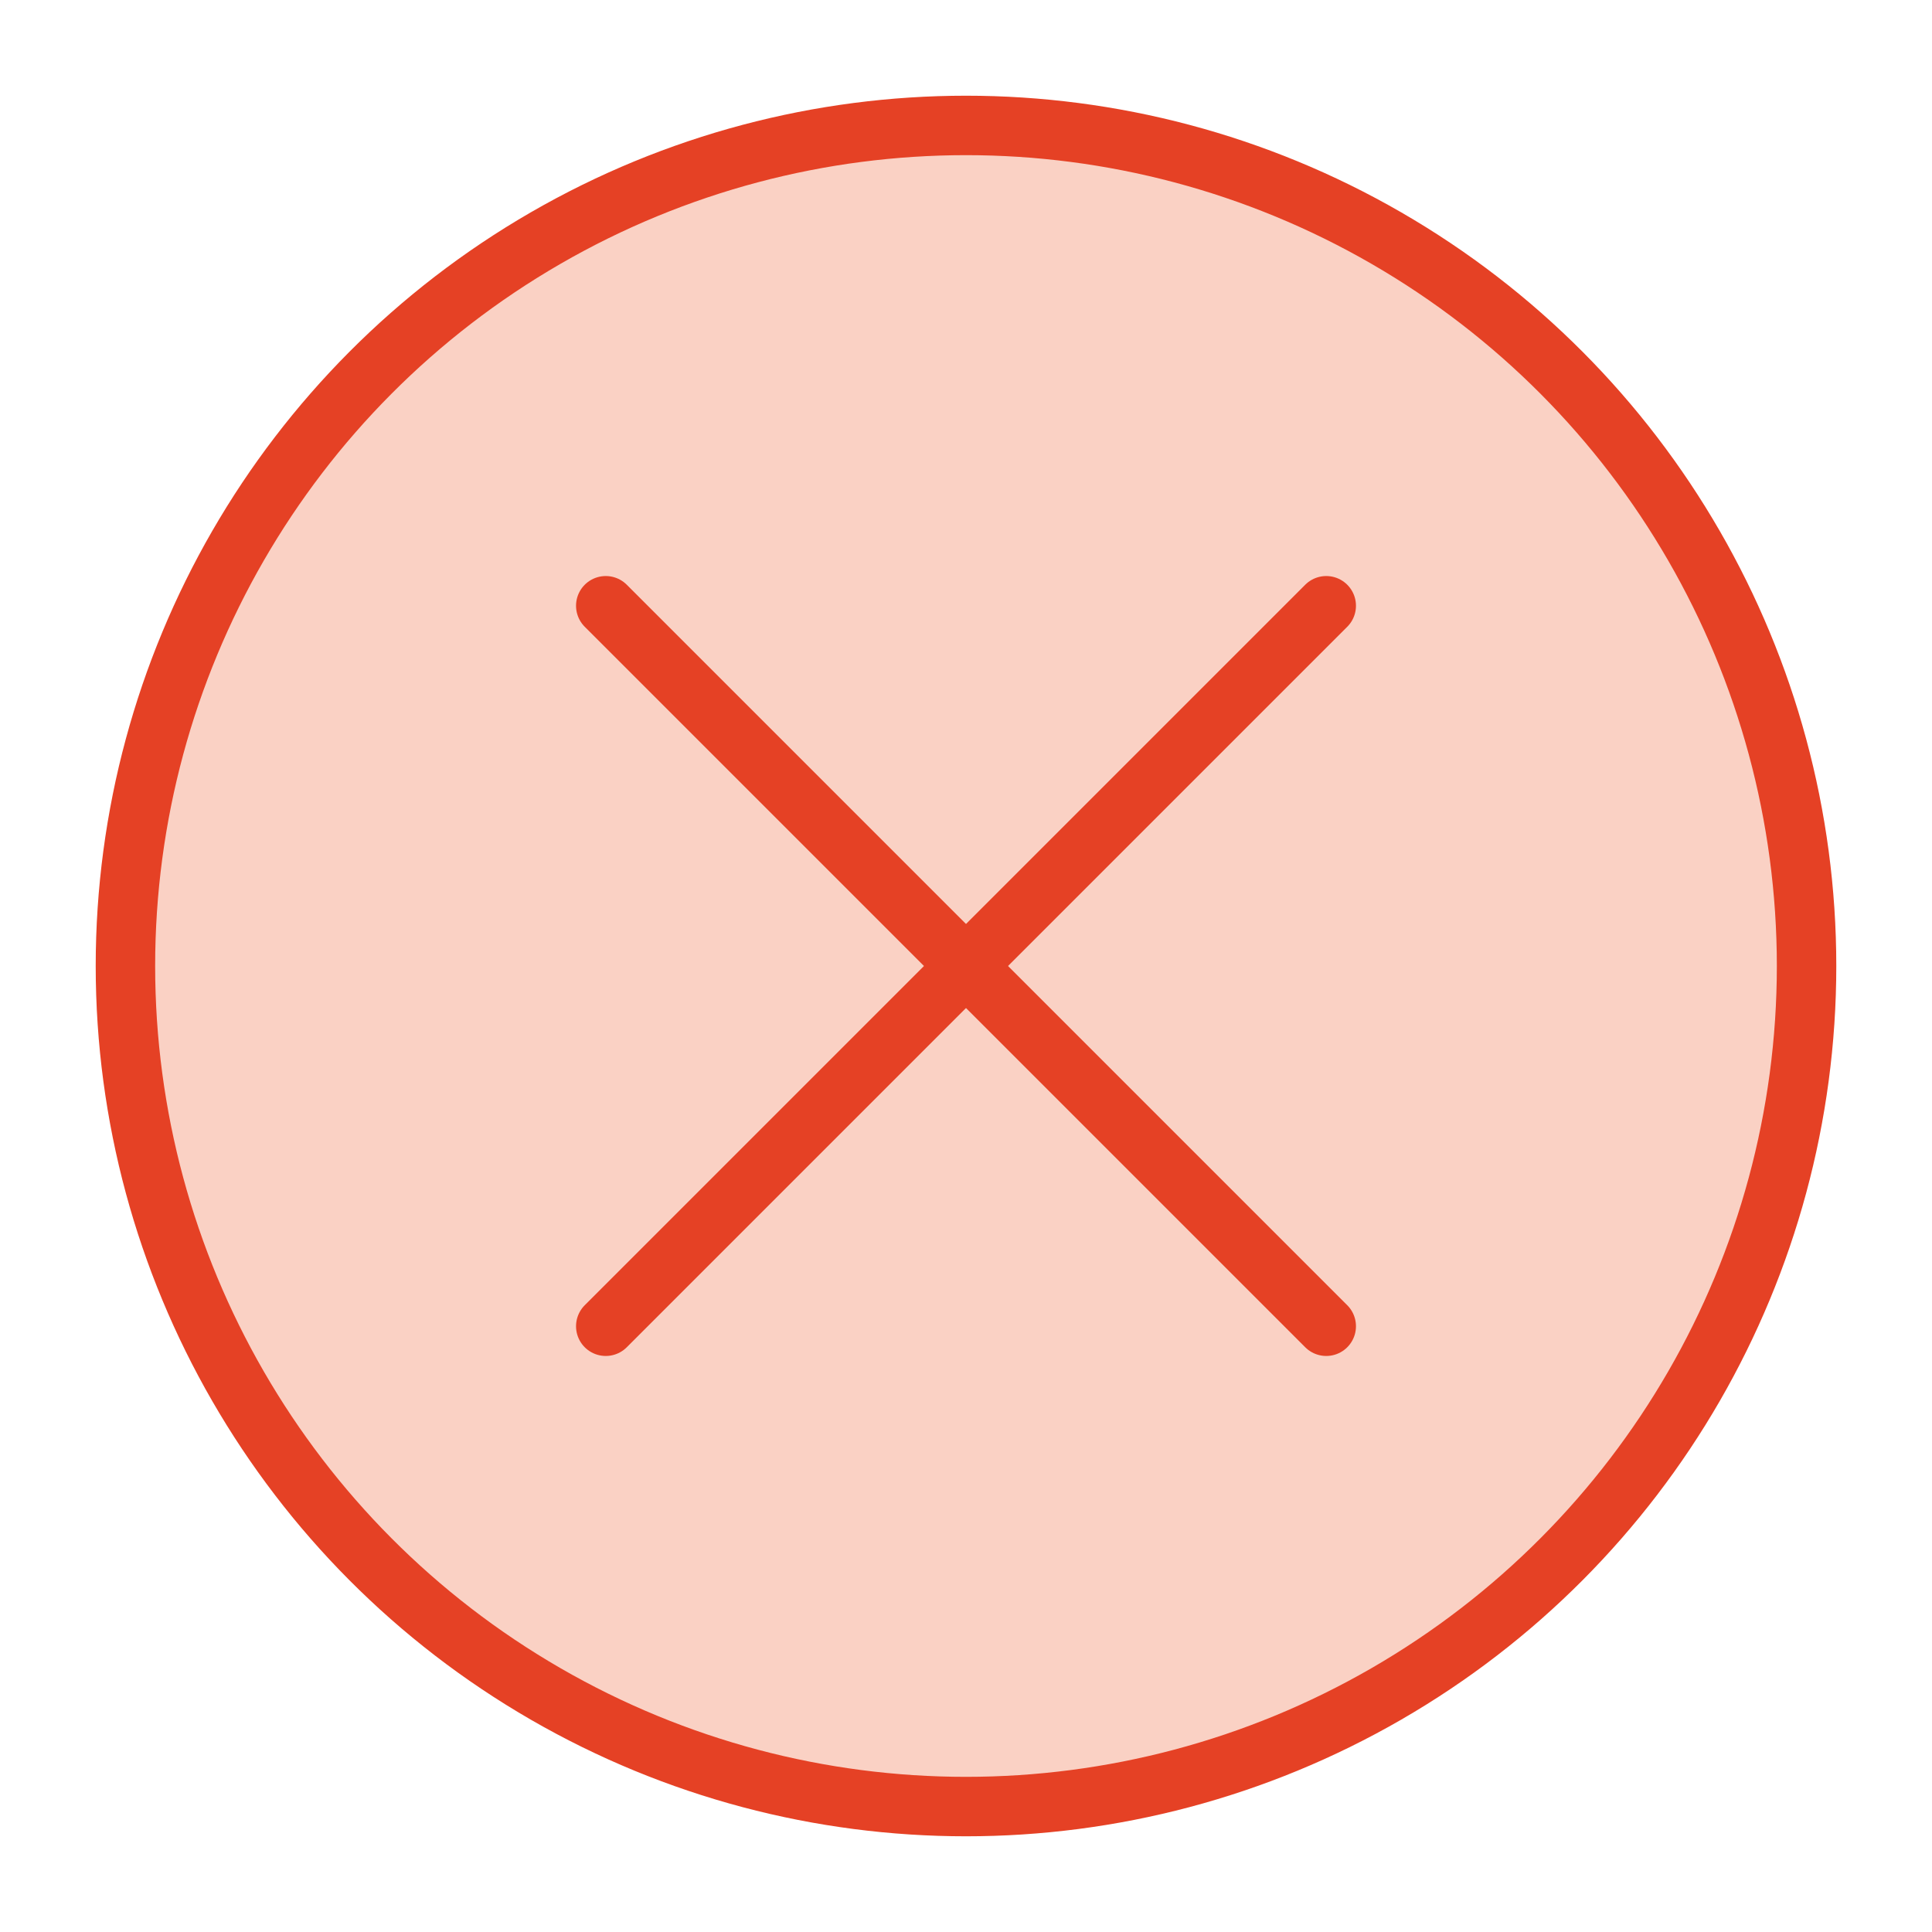 <svg id="Layer_1" data-name="Layer 1" xmlns="http://www.w3.org/2000/svg" viewBox="0 0 65 65"><defs><style>.cls-1{fill:#fad1c4;stroke:#e54125;stroke-linecap:round;stroke-linejoin:round;stroke-width:2px;}</style></defs><circle class="cls-1" cx="32.5" cy="32.5" r="28.28"/><line class="cls-1" x1="44.62" y1="20.38" x2="20.38" y2="44.62"/><line class="cls-1" x1="20.38" y1="20.38" x2="44.62" y2="44.62"/></svg>